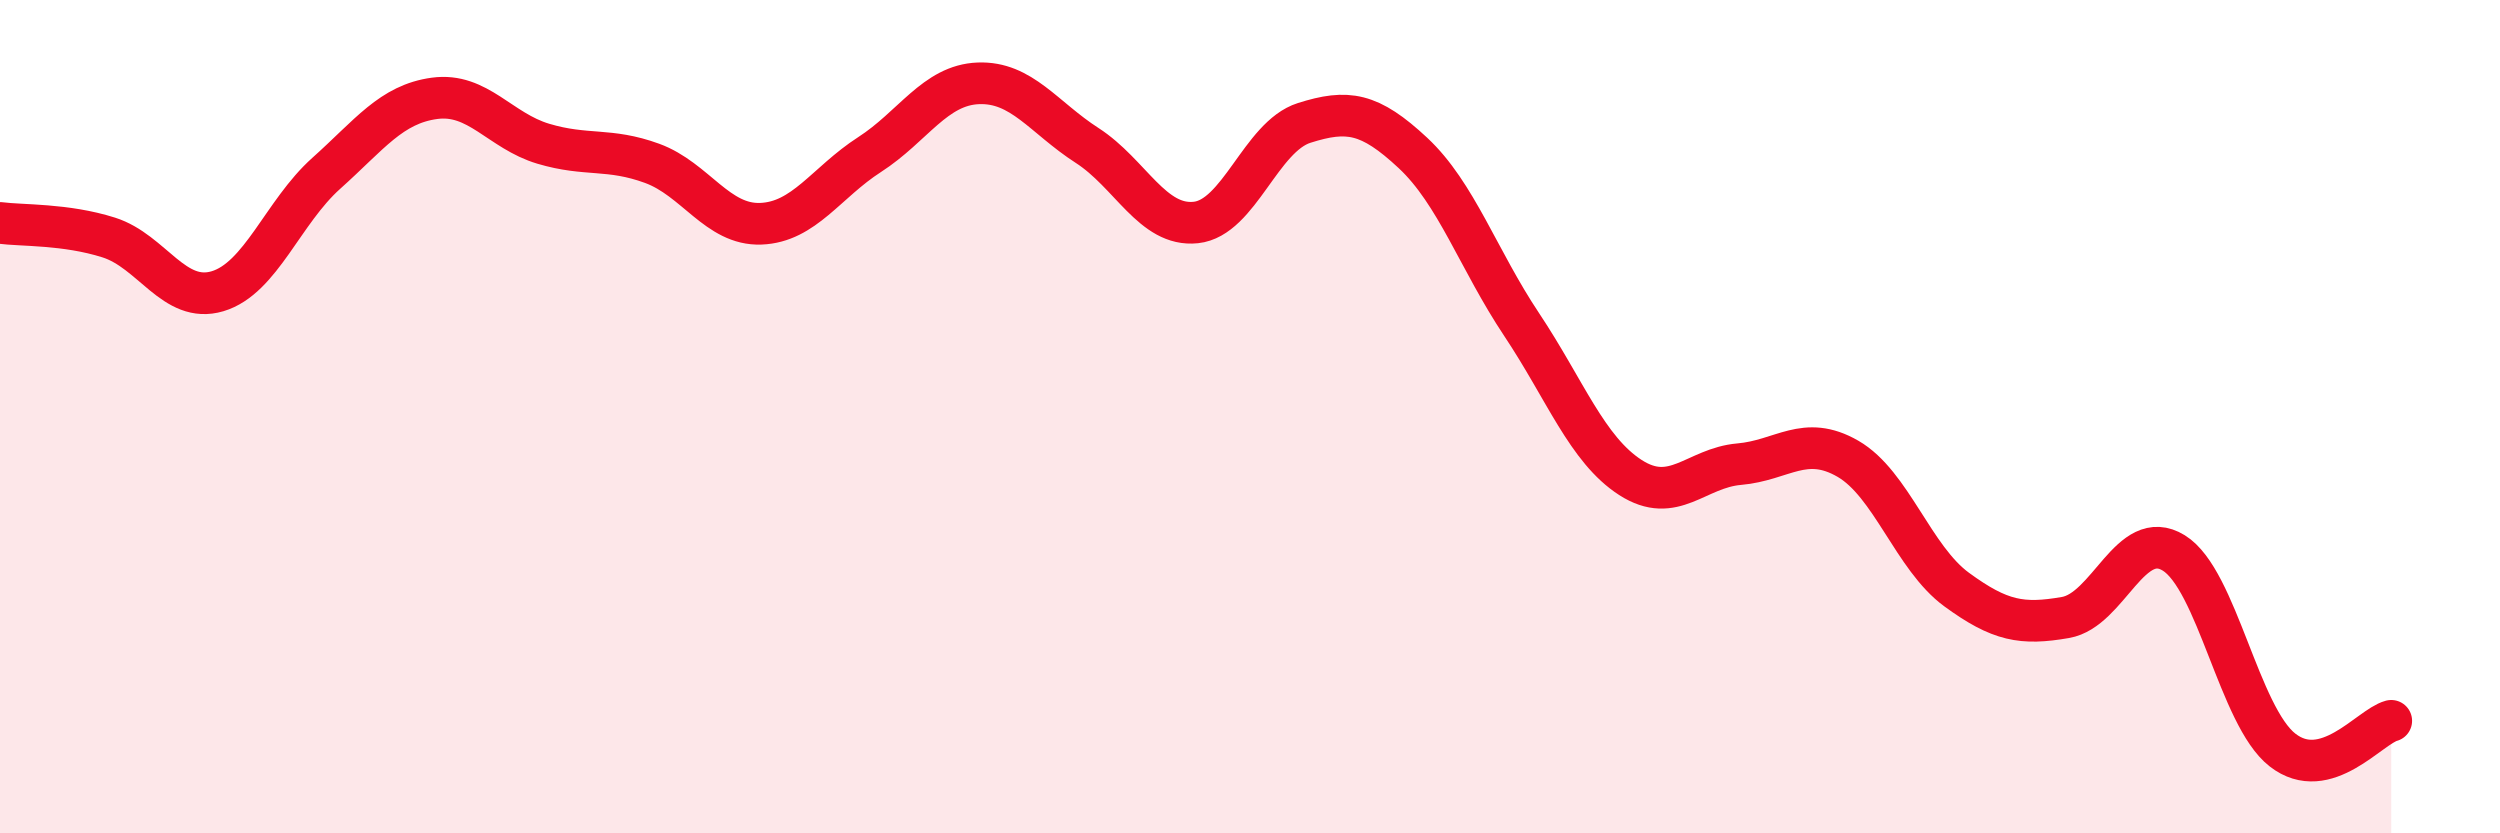 
    <svg width="60" height="20" viewBox="0 0 60 20" xmlns="http://www.w3.org/2000/svg">
      <path
        d="M 0,5.35 C 0.52,5.42 1.57,5.37 2.61,5.7 C 3.65,6.03 4.18,7.3 5.22,6.99 C 6.26,6.68 6.79,5.09 7.83,4.16 C 8.87,3.23 9.39,2.5 10.43,2.36 C 11.47,2.22 12,3.14 13.04,3.45 C 14.08,3.76 14.61,3.54 15.65,3.92 C 16.69,4.3 17.22,5.41 18.26,5.37 C 19.3,5.33 19.83,4.38 20.87,3.71 C 21.91,3.04 22.44,2.04 23.48,2 C 24.52,1.96 25.05,2.82 26.09,3.49 C 27.13,4.16 27.66,5.45 28.7,5.34 C 29.74,5.23 30.26,3.28 31.3,2.95 C 32.34,2.62 32.87,2.7 33.91,3.67 C 34.95,4.64 35.48,6.23 36.52,7.79 C 37.56,9.35 38.09,10.79 39.13,11.46 C 40.17,12.13 40.7,11.23 41.74,11.14 C 42.78,11.05 43.31,10.41 44.35,11.01 C 45.39,11.61 45.92,13.39 46.96,14.15 C 48,14.91 48.53,15 49.57,14.82 C 50.61,14.64 51.13,12.63 52.17,13.27 C 53.21,13.91 53.74,17.19 54.78,18 C 55.82,18.81 56.87,17.44 57.39,17.3L57.39 20L0 20Z"
        fill="#EB0A25"
        opacity="0.1"
        stroke-linecap="round"
        stroke-linejoin="round"
      />
      <path
        d="M 0,5.35 C 0.52,5.42 1.57,5.37 2.61,5.7 C 3.65,6.03 4.18,7.3 5.22,6.99 C 6.26,6.68 6.79,5.09 7.83,4.16 C 8.87,3.23 9.39,2.5 10.43,2.36 C 11.47,2.22 12,3.14 13.04,3.45 C 14.08,3.76 14.61,3.54 15.65,3.92 C 16.69,4.3 17.22,5.41 18.26,5.37 C 19.3,5.33 19.83,4.38 20.87,3.71 C 21.91,3.04 22.44,2.04 23.48,2 C 24.52,1.96 25.05,2.82 26.09,3.49 C 27.13,4.16 27.66,5.45 28.7,5.34 C 29.74,5.23 30.26,3.28 31.3,2.95 C 32.34,2.62 32.87,2.7 33.91,3.67 C 34.95,4.64 35.48,6.23 36.52,7.79 C 37.56,9.35 38.09,10.79 39.13,11.46 C 40.17,12.13 40.7,11.23 41.74,11.14 C 42.78,11.05 43.31,10.41 44.35,11.01 C 45.39,11.61 45.92,13.39 46.96,14.15 C 48,14.91 48.53,15 49.57,14.82 C 50.61,14.64 51.13,12.63 52.17,13.27 C 53.21,13.91 53.74,17.19 54.78,18 C 55.82,18.81 56.87,17.44 57.39,17.3"
        stroke="#EB0A25"
        stroke-width="1"
        fill="none"
        stroke-linecap="round"
        stroke-linejoin="round"
      />
    </svg>
  